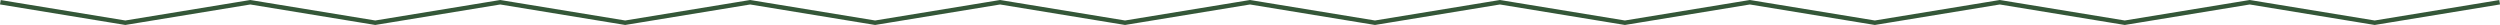 <svg xmlns="http://www.w3.org/2000/svg" width="1600.458" height="15.984" viewBox="0 0 1600.458 15.984"><path d="M-358.873,5722.776l80,13.112,80-13.112,80,13.112,80-13.112,80,13.112,80-13.112,80,13.112,80-13.112,80,13.112,80-13.112,80,13.112,80-13.112,80,13.112,80-13.112,80,13.112,80-13.112,80,13.112,80-13.112,80,13.112,80-13.112" transform="translate(359.102 -5721.34)" fill="none" stroke="#345738" stroke-miterlimit="10" stroke-width="2.835"/></svg>